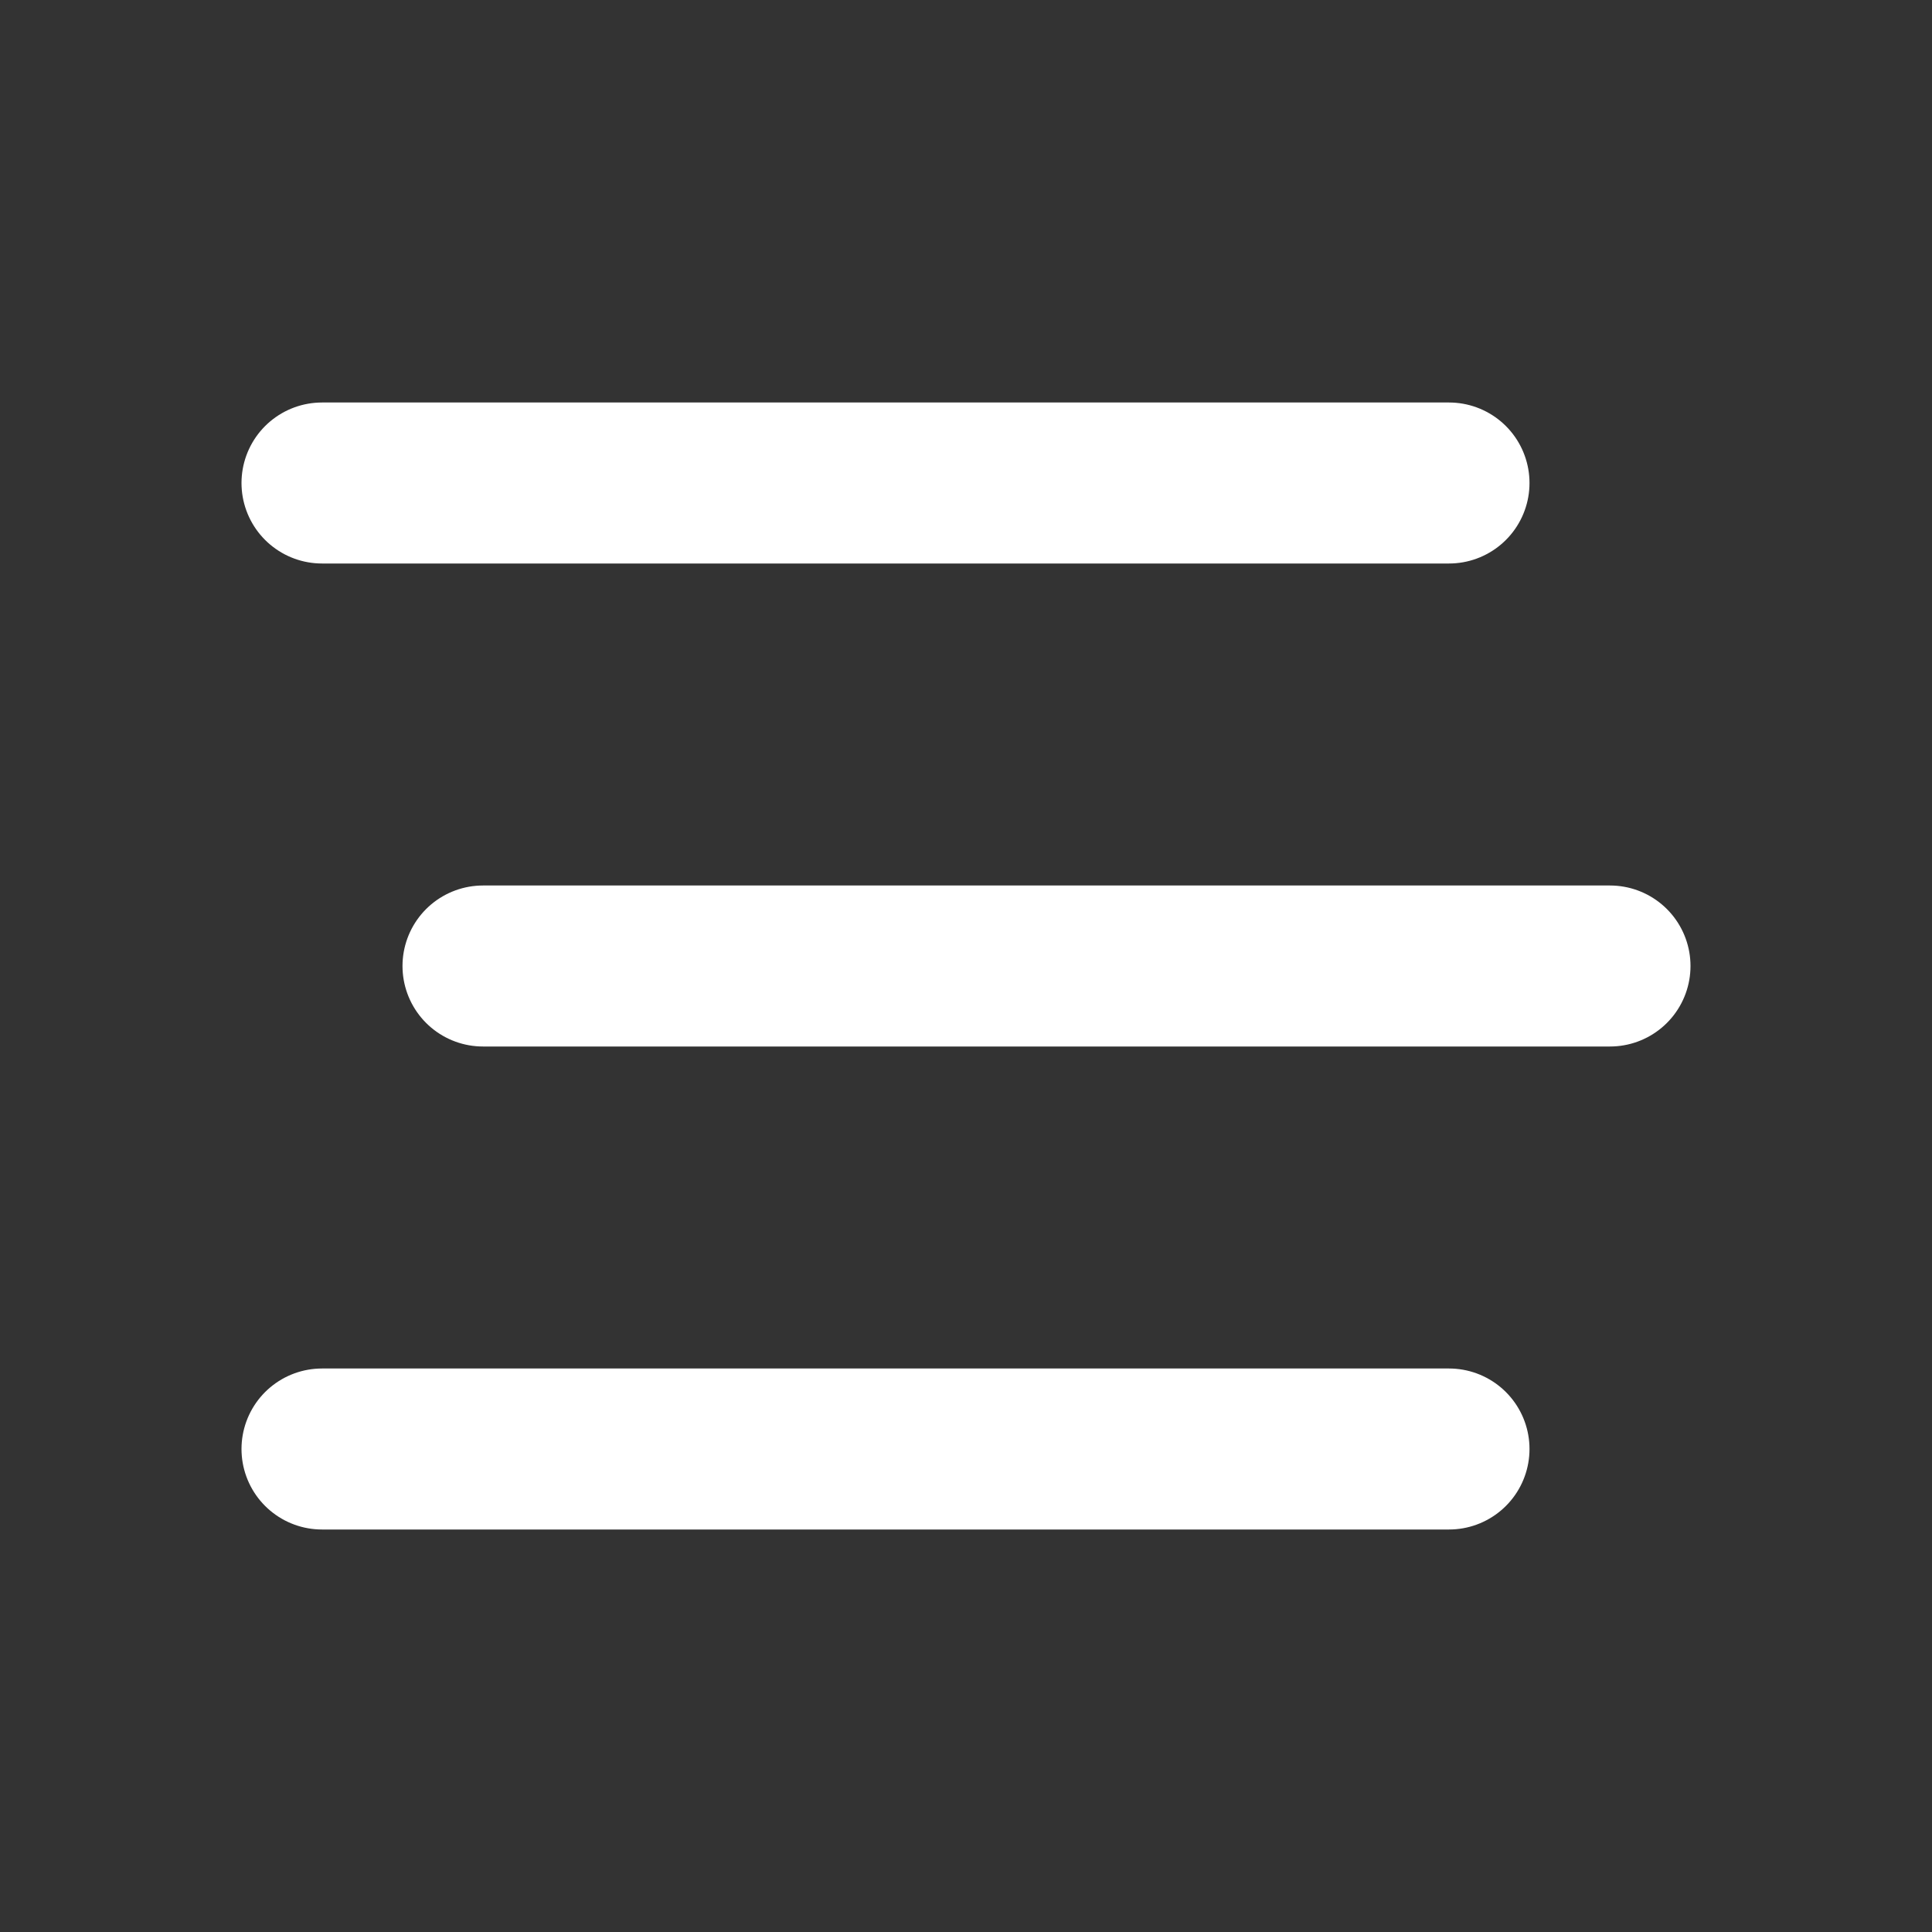 <svg xmlns="http://www.w3.org/2000/svg" width="24" height="24" viewBox="0 0 24 24">
    <rect x="0" y="0" width="24" height="24" fill="#333333" stroke="none"/>
    <g fill="none" fill-rule="evenodd" stroke-linecap="round" stroke-linejoin="round">
        <g stroke="#FFF" stroke-width="2">
            <g>
                <g>
                    <path d="M4 18h14M4 6h14H4zm2 6h14H6z" transform="translate(-331 -16) translate(327 12) translate(4 4)"/>
                </g>
            </g>
        </g>
    </g>
</svg>
